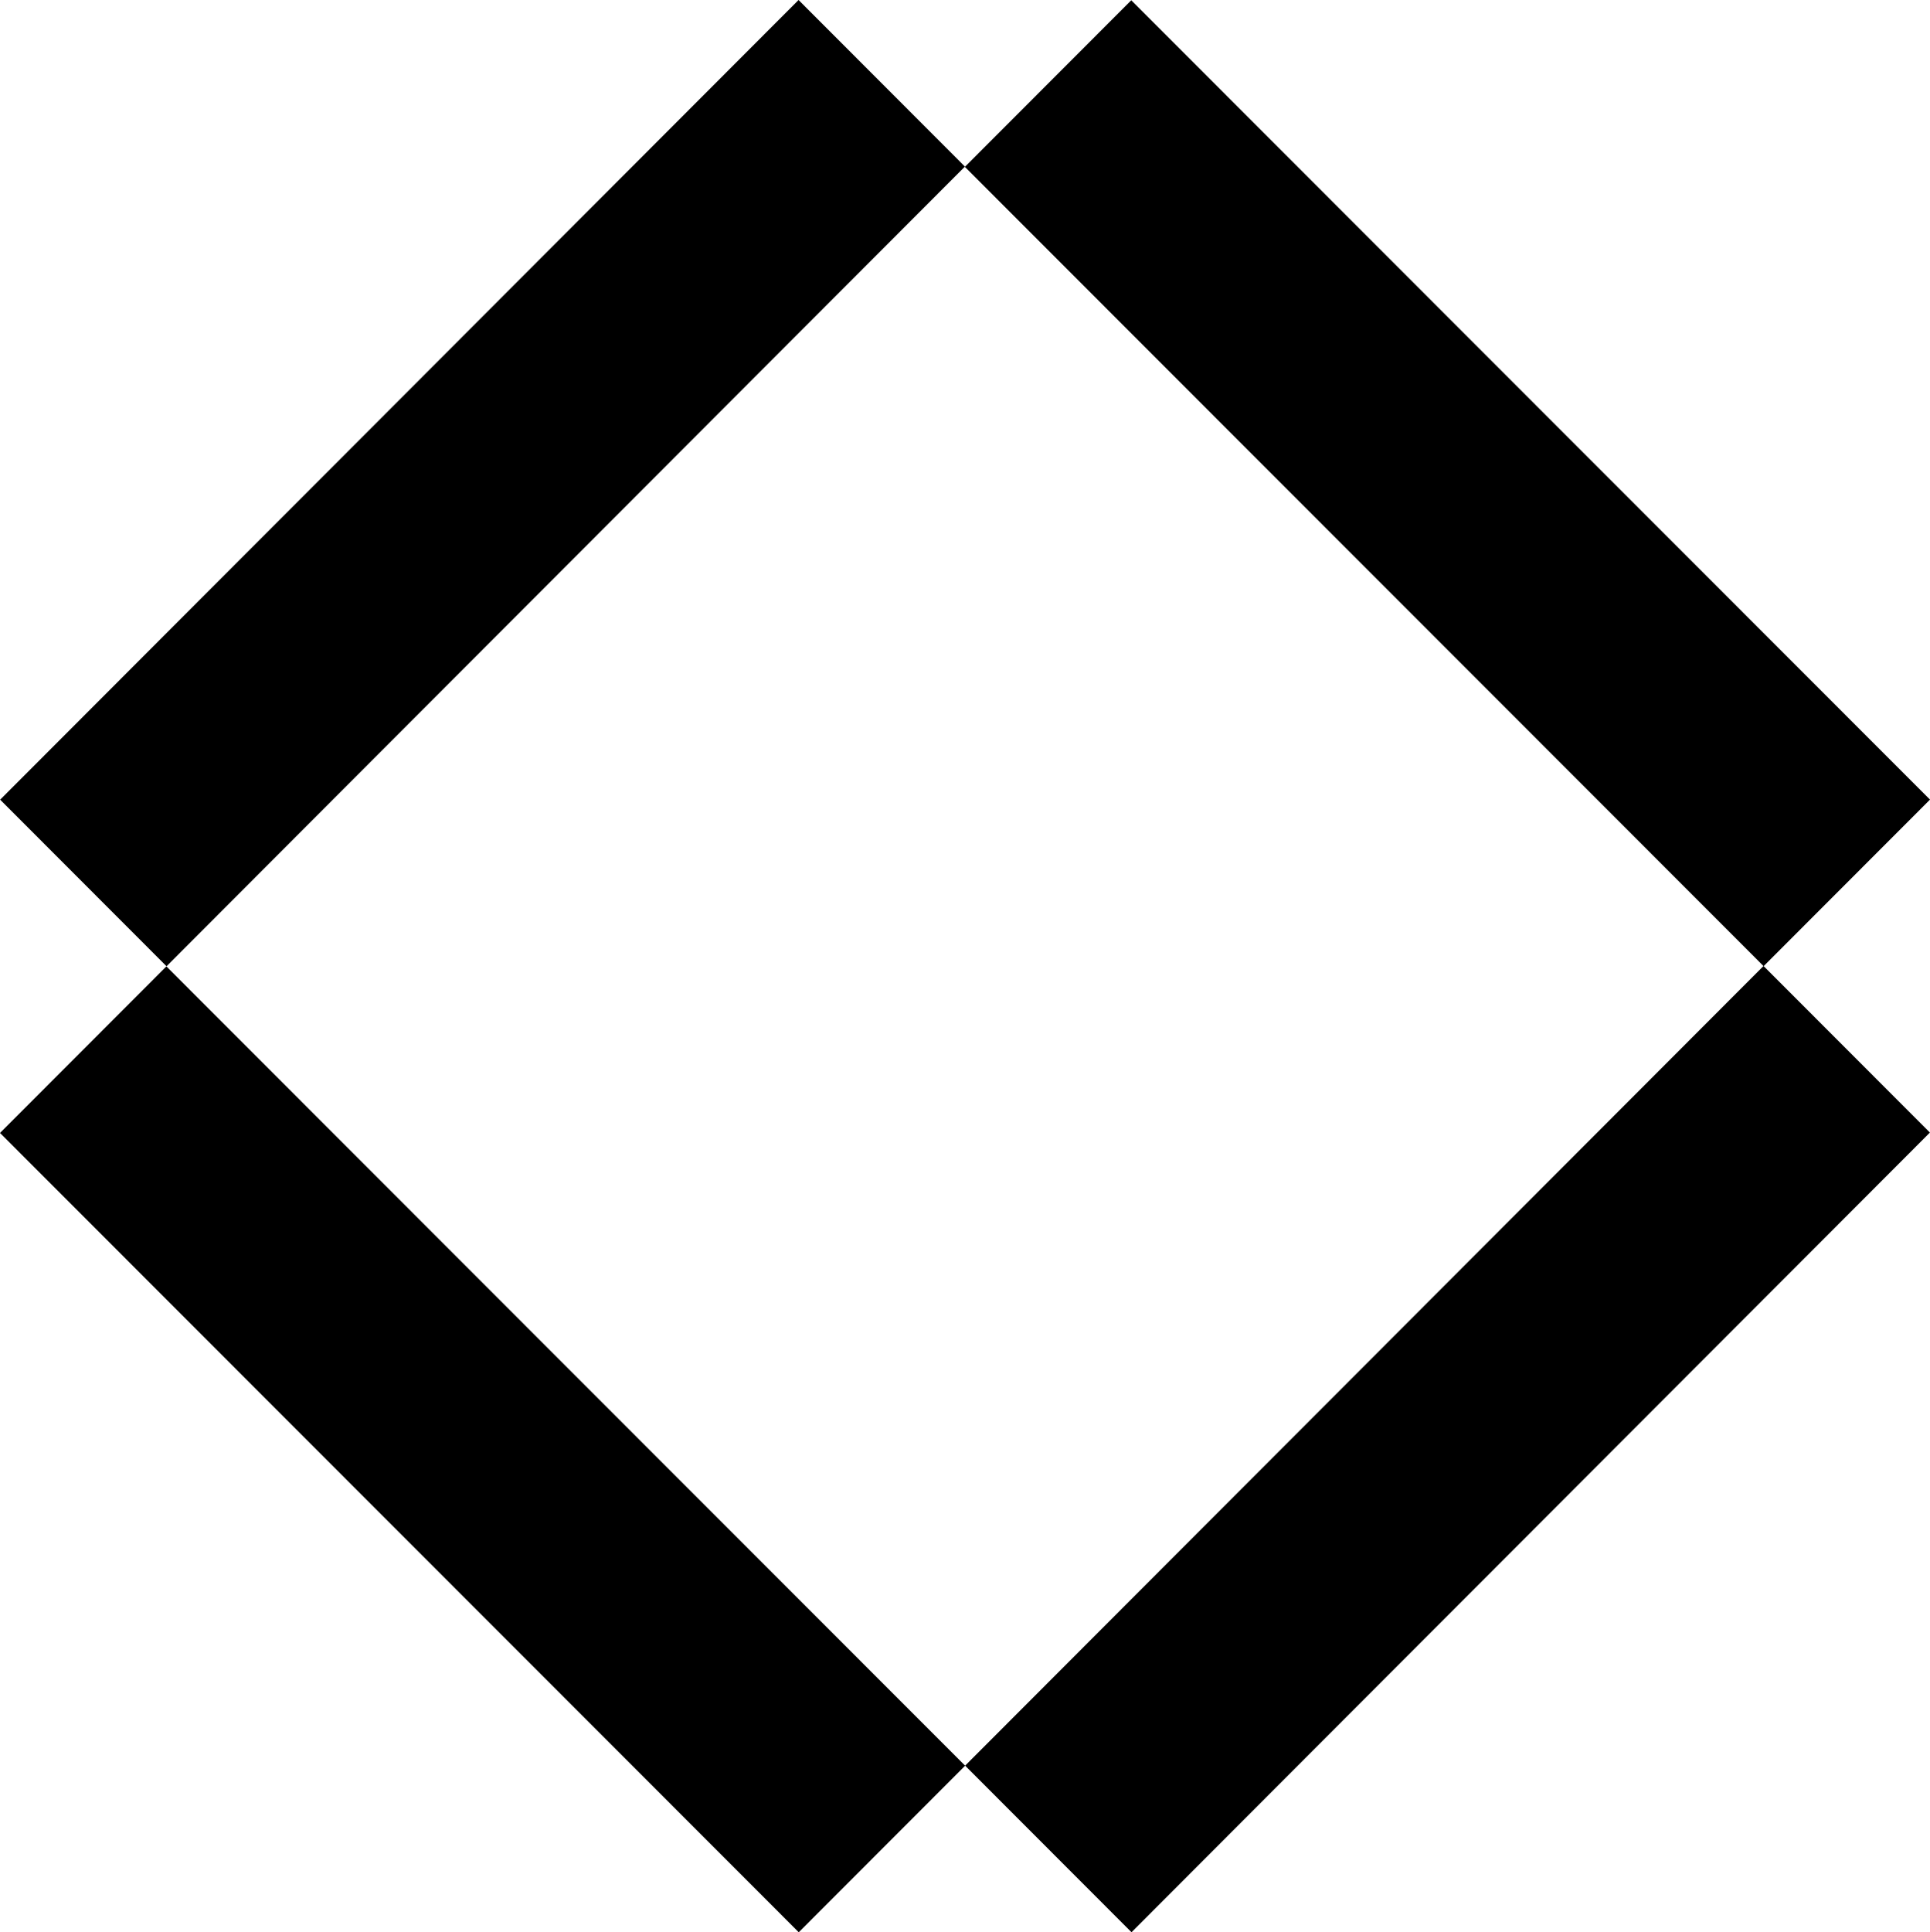 <?xml version="1.0" encoding="UTF-8" ?>
<svg
  width="199.037"
  height="199.224"
  viewBox="0 0 199.037 199.224"
  version="1.1"
  xmlns="http://www.w3.org/2000/svg">
  <style>
    path { fill: #000; }

    @media (prefers-color-scheme: dark) {
      path { fill: #fff; }
      path.b { fill: #2ac5e8 }
    }
  </style>

  <path d="M 181.879,99.616 199.037,82.443 116.663,0.028 99.504,17.202 Z"/>
  <path
    d="m 99.531,182.046 17.158,17.174 82.339,-82.45 -17.159,-17.174 z"
    class="b"/>
  <path d="M 0.016,82.45 17.173,99.624 99.511,17.174 82.354,0 Z"/>
  <path d="M 82.375,199.224 99.533,182.051 17.157,99.637 0,116.81 Z"/>
</svg>
